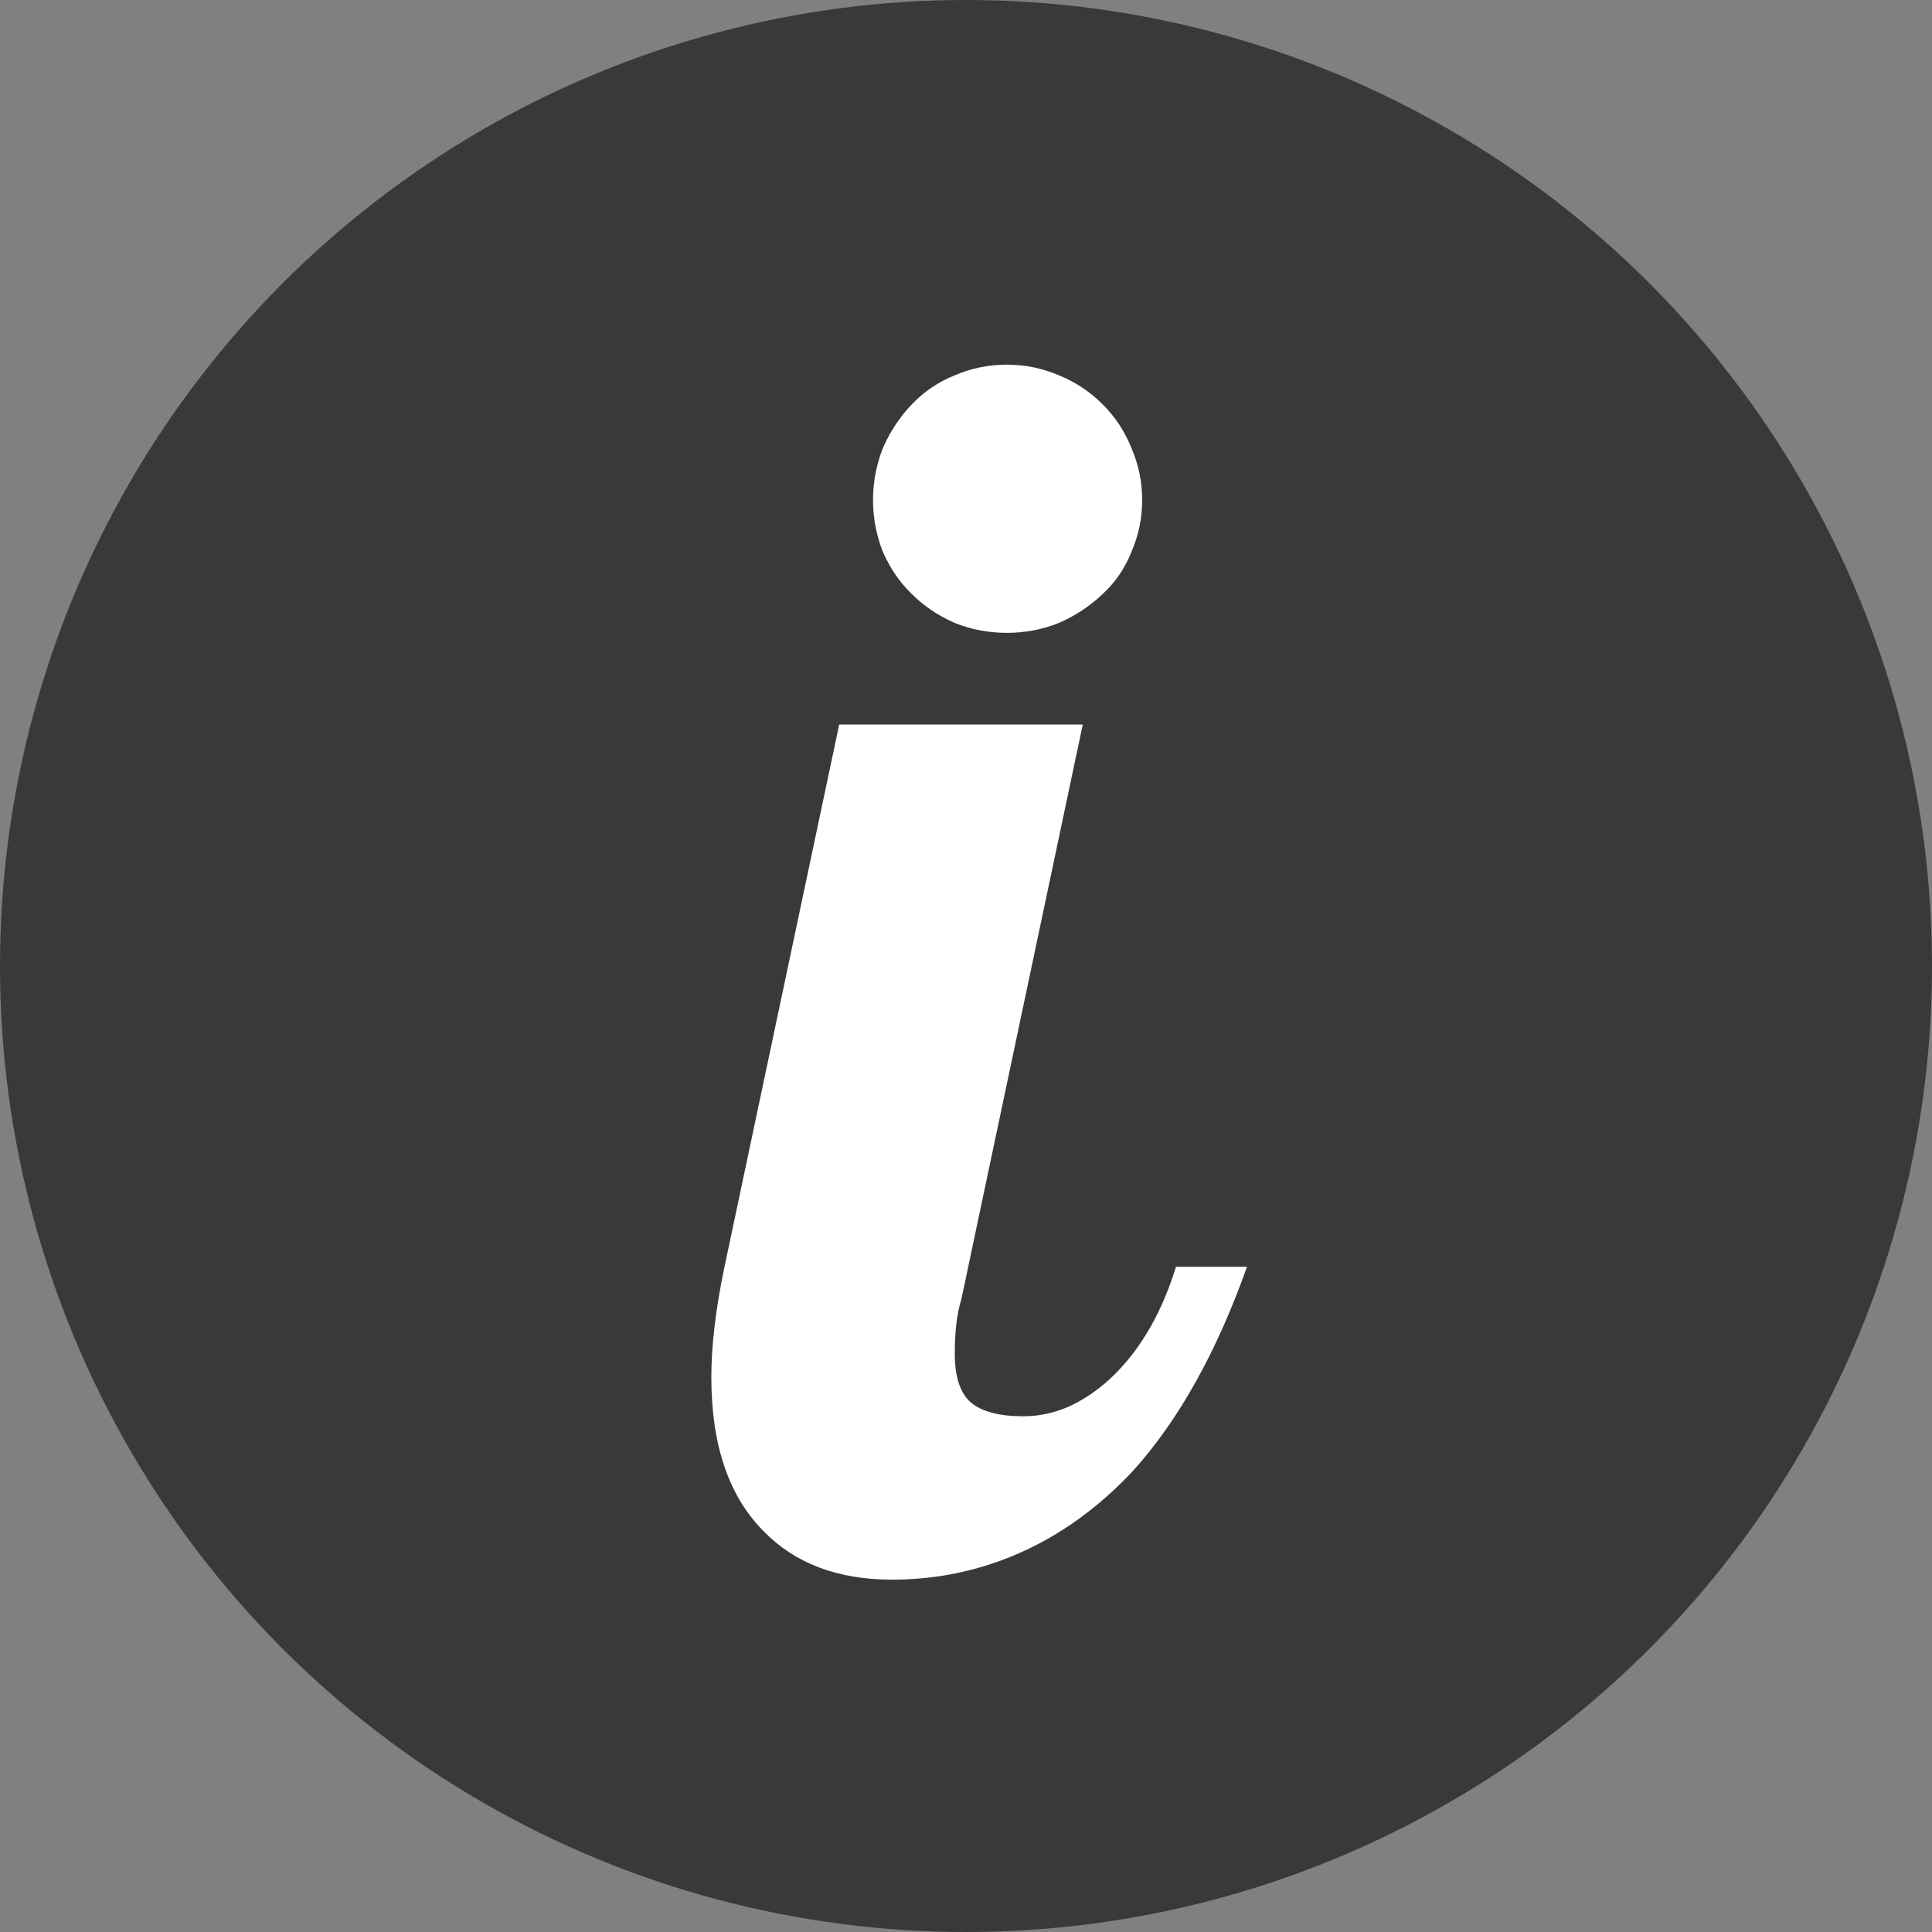 <svg width="16" height="16" viewBox="0 0 16 16" fill="none" xmlns="http://www.w3.org/2000/svg">
<rect x="0" y="0" width="16" height="16" fill="#808080" stroke="none"/>
<circle cx="8" cy="8" r="8" fill="#393939"/>
<path d="M8.338 5.241C8.188 5.241 8.044 5.214 7.907 5.159C7.771 5.1 7.652 5.02 7.552 4.92C7.452 4.824 7.372 4.708 7.312 4.571C7.258 4.435 7.23 4.291 7.23 4.141C7.23 3.99 7.258 3.847 7.312 3.71C7.372 3.573 7.452 3.452 7.552 3.348C7.652 3.243 7.771 3.163 7.907 3.108C8.044 3.049 8.188 3.02 8.338 3.02C8.488 3.02 8.632 3.049 8.769 3.108C8.905 3.163 9.026 3.243 9.131 3.348C9.236 3.452 9.315 3.573 9.37 3.71C9.429 3.847 9.459 3.99 9.459 4.141C9.459 4.291 9.429 4.435 9.37 4.571C9.315 4.708 9.236 4.824 9.131 4.92C9.026 5.02 8.905 5.1 8.769 5.159C8.632 5.214 8.488 5.241 8.338 5.241ZM7.388 13.082C6.941 13.082 6.588 12.95 6.328 12.685C6.036 12.394 5.891 11.968 5.891 11.407C5.891 11.143 5.927 10.838 6 10.491L6.95 6H8.967L7.962 10.758C7.925 10.876 7.907 11.027 7.907 11.209C7.907 11.4 7.951 11.535 8.037 11.612C8.128 11.69 8.274 11.729 8.475 11.729C8.611 11.729 8.743 11.699 8.871 11.64C9.003 11.576 9.124 11.489 9.233 11.38C9.457 11.157 9.625 10.86 9.739 10.491H10.327C10.076 11.198 9.762 11.76 9.384 12.18C9.065 12.521 8.705 12.768 8.304 12.918C8.012 13.027 7.707 13.082 7.388 13.082Z" fill="white"/>
</svg>
